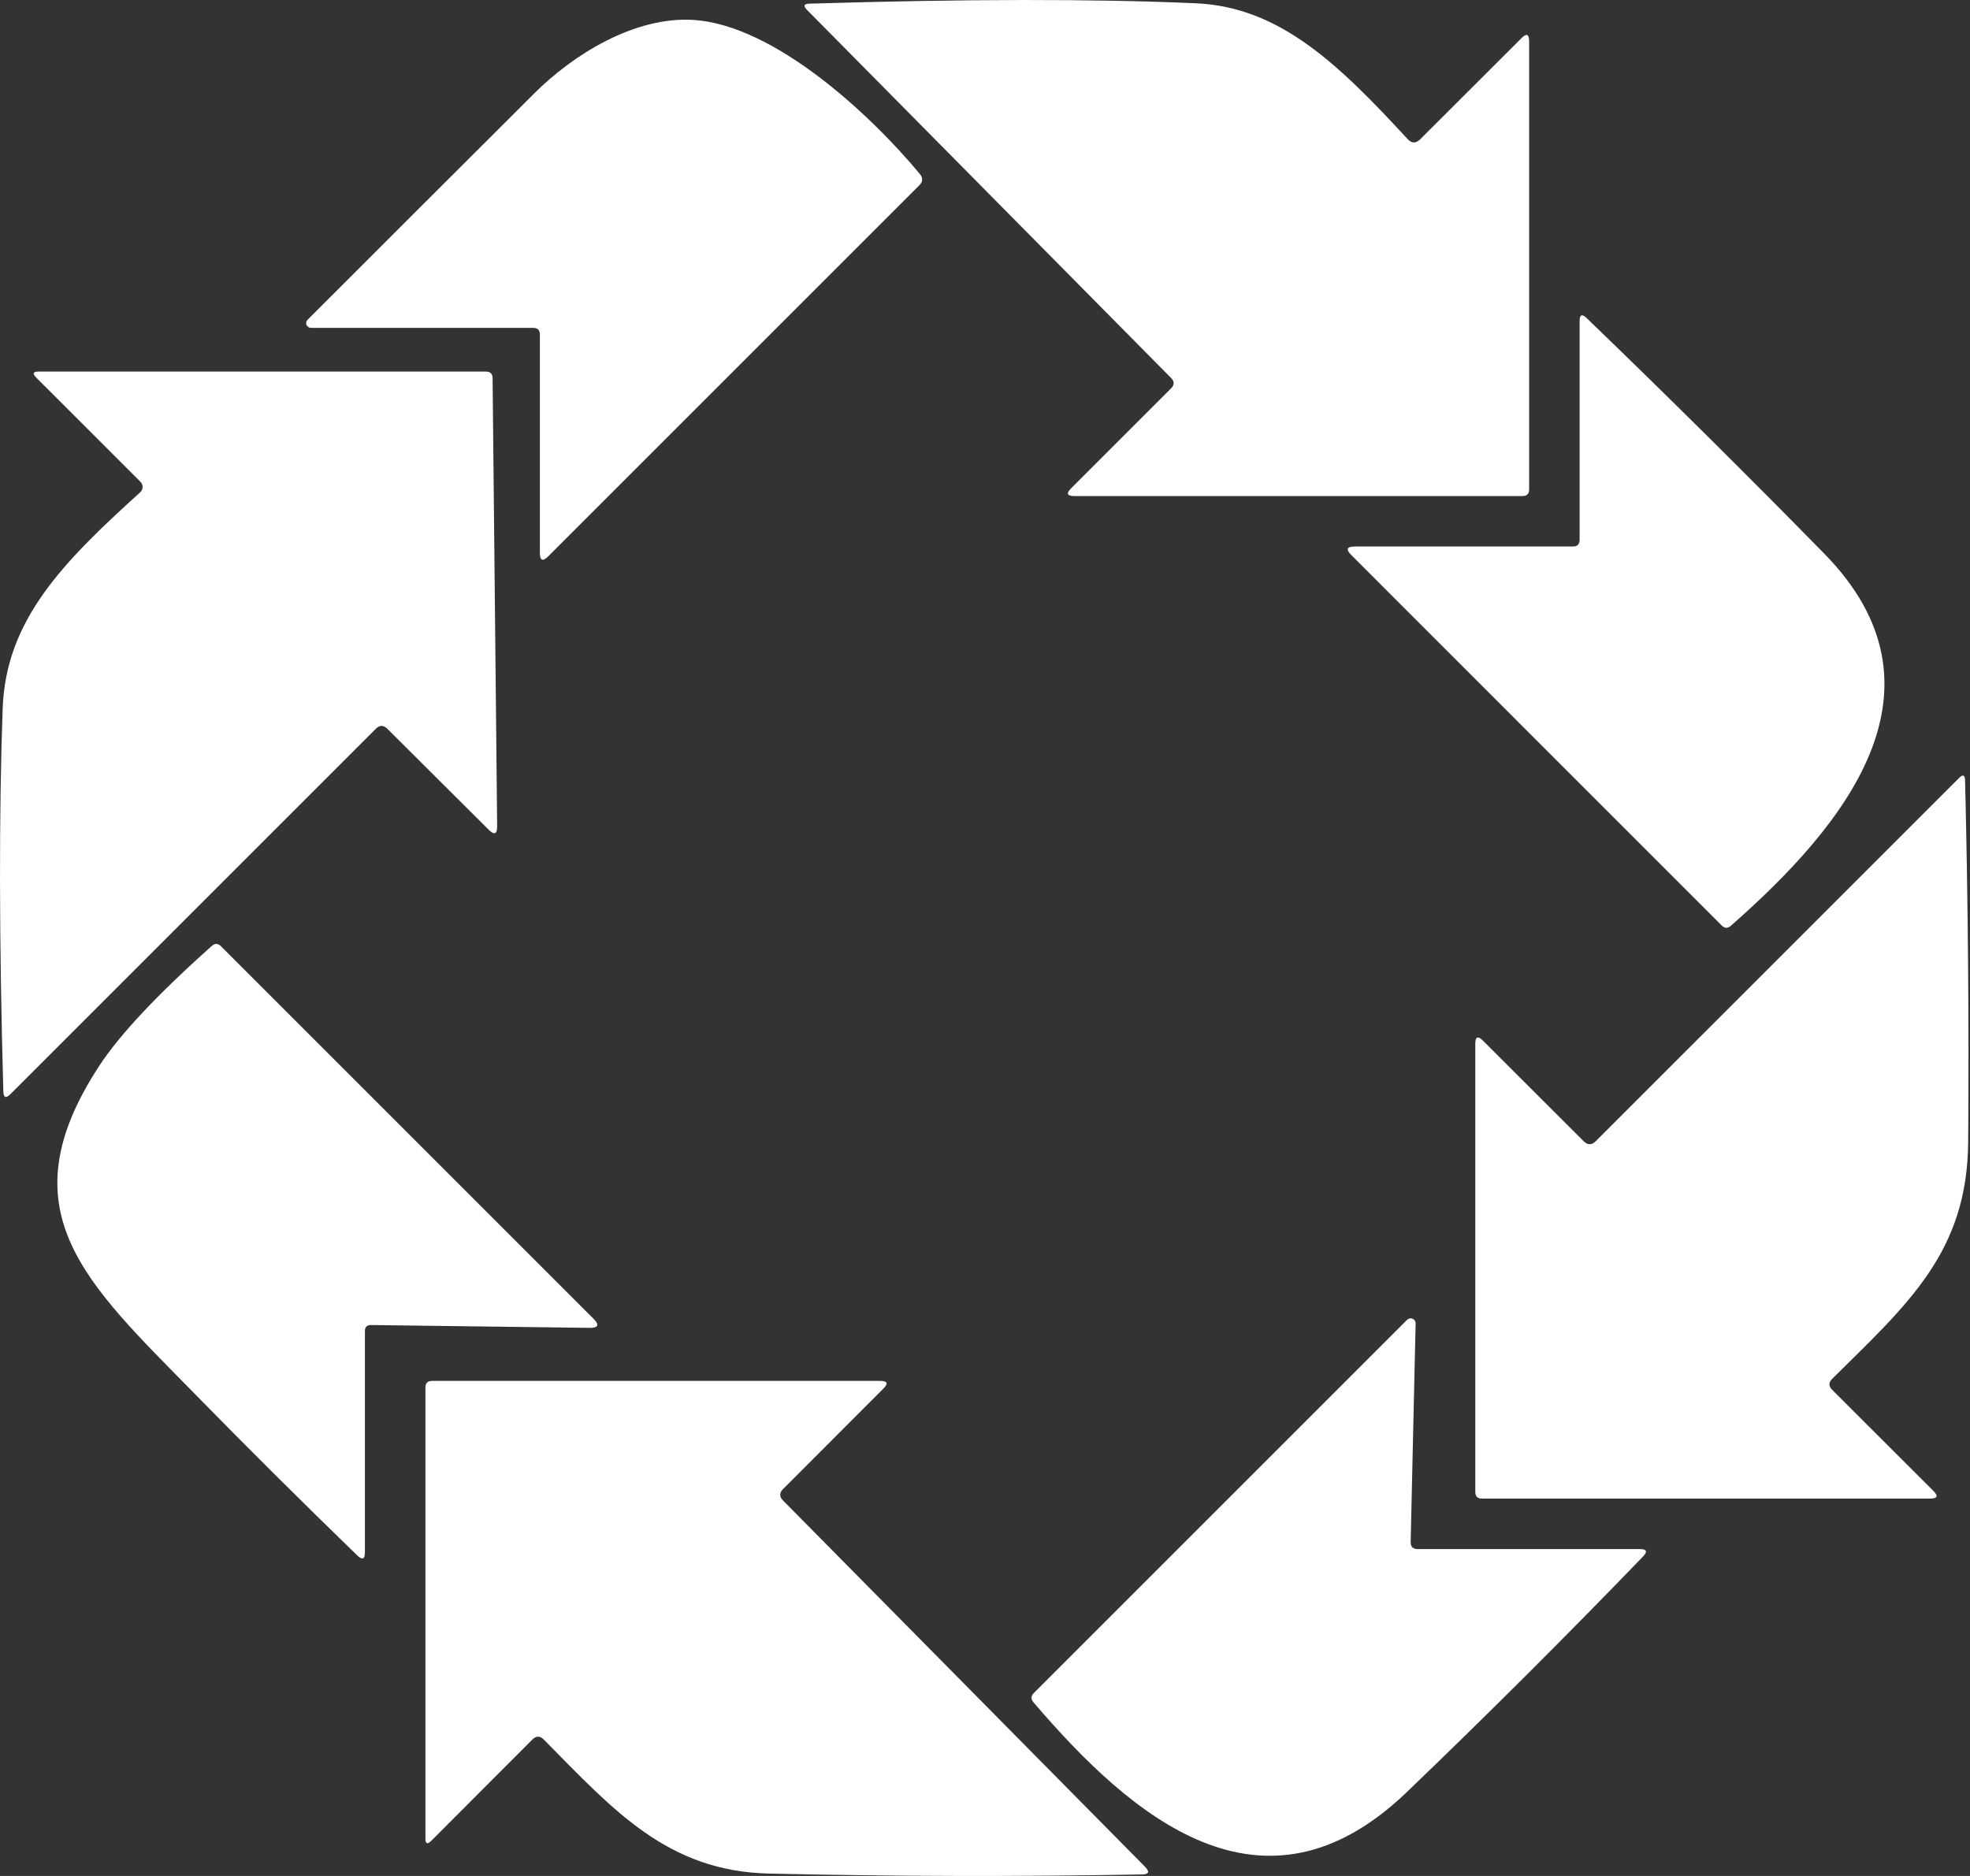 <svg width="42" height="40" viewBox="0 0 42 40" fill="none" xmlns="http://www.w3.org/2000/svg">
<rect x="0" y="0" width="42" height="40" fill="#333333" stroke="none"/>
<path d="M30.28 2.968L32.438 0.813C32.547 0.704 32.601 0.727 32.601 0.882V10.434C32.601 10.53 32.554 10.577 32.458 10.577H22.906C22.749 10.577 22.726 10.522 22.837 10.411L24.966 8.282C25.041 8.207 25.041 8.133 24.966 8.058L17.204 0.21C17.12 0.124 17.138 0.08 17.259 0.078C20.593 -0.023 23.339 -0.026 25.497 0.07C27.287 0.15 28.535 1.367 30.01 2.965C30.098 3.061 30.188 3.061 30.28 2.968Z" fill="white"/>
<path d="M11.367 6.991H6.629C6.609 6.991 6.589 6.985 6.573 6.974C6.556 6.963 6.543 6.947 6.535 6.929C6.527 6.91 6.525 6.89 6.529 6.87C6.533 6.851 6.543 6.832 6.558 6.818C8.155 5.221 9.765 3.612 11.39 1.992C12.219 1.163 13.533 0.345 14.787 0.425C16.506 0.537 18.543 2.425 19.61 3.708C19.681 3.794 19.677 3.875 19.599 3.952L11.694 11.857C11.571 11.981 11.51 11.957 11.51 11.783V7.134C11.51 7.038 11.462 6.991 11.367 6.991Z" fill="white"/>
<path d="M33.677 11.51V6.847C33.677 6.708 33.728 6.686 33.829 6.784C35.559 8.452 37.246 10.125 38.891 11.803C41.743 14.709 39.293 17.639 36.902 19.739C36.835 19.799 36.77 19.797 36.707 19.734L28.811 11.837C28.688 11.715 28.713 11.653 28.885 11.653H33.534C33.629 11.653 33.677 11.606 33.677 11.51Z" fill="white"/>
<path d="M8.011 15.541L0.223 23.329C0.126 23.427 0.075 23.406 0.071 23.269C-0.019 20.047 -0.023 17.325 0.057 15.102C0.126 13.209 1.354 11.978 2.989 10.497C3.005 10.483 3.017 10.466 3.026 10.447C3.035 10.428 3.04 10.407 3.04 10.386C3.041 10.366 3.037 10.345 3.029 10.325C3.021 10.306 3.01 10.288 2.995 10.273L0.768 8.047C0.688 7.964 0.705 7.923 0.82 7.923H10.358C10.454 7.923 10.502 7.97 10.502 8.064L10.599 17.613C10.601 17.787 10.541 17.813 10.418 17.691L8.26 15.541C8.176 15.457 8.093 15.457 8.011 15.541Z" fill="white"/>
<path d="M34.021 24.333L41.766 16.589C41.85 16.505 41.893 16.522 41.895 16.64C41.958 19.219 41.98 21.788 41.961 24.348C41.944 26.686 40.698 27.785 39.066 29.395C38.983 29.475 38.982 29.555 39.063 29.636L41.218 31.788C41.329 31.899 41.306 31.954 41.149 31.954H31.597C31.501 31.954 31.453 31.907 31.453 31.811V22.256C31.453 22.103 31.508 22.081 31.617 22.19L33.763 24.333C33.849 24.419 33.935 24.419 34.021 24.333Z" fill="white"/>
<path d="M7.78 28.382V33.096C7.78 33.248 7.725 33.27 7.616 33.165C6.442 32.027 5.291 30.883 4.165 29.733C1.835 27.355 0.087 25.828 2.116 22.726C2.55 22.063 3.349 21.211 4.512 20.173C4.581 20.11 4.648 20.111 4.713 20.178L12.649 28.115C12.785 28.249 12.758 28.315 12.569 28.313L7.909 28.253C7.823 28.253 7.78 28.296 7.78 28.382Z" fill="white"/>
<path d="M30.224 33.03H34.964C35.108 33.03 35.13 33.083 35.03 33.188C33.364 34.914 31.683 36.59 29.986 38.218C26.921 41.157 24.121 38.74 22.035 36.299C21.975 36.228 21.978 36.161 22.043 36.098L30 28.141C30.015 28.126 30.034 28.116 30.055 28.112C30.076 28.108 30.097 28.11 30.116 28.119C30.136 28.127 30.152 28.141 30.164 28.159C30.175 28.177 30.181 28.197 30.181 28.218L30.075 32.878C30.073 32.98 30.122 33.03 30.224 33.03Z" fill="white"/>
<path d="M16.694 31.994L24.41 39.802C24.517 39.911 24.495 39.967 24.344 39.968C21.687 40.016 19.036 40.01 16.39 39.949C14.224 39.897 13.079 38.594 11.592 37.09C11.512 37.01 11.432 37.01 11.351 37.09L9.194 39.251C9.111 39.333 9.07 39.316 9.07 39.2V29.587C9.07 29.491 9.118 29.444 9.214 29.444H18.766C18.919 29.444 18.942 29.498 18.835 29.607L16.694 31.751C16.614 31.831 16.614 31.912 16.694 31.994Z" fill="white"/>
</svg>
